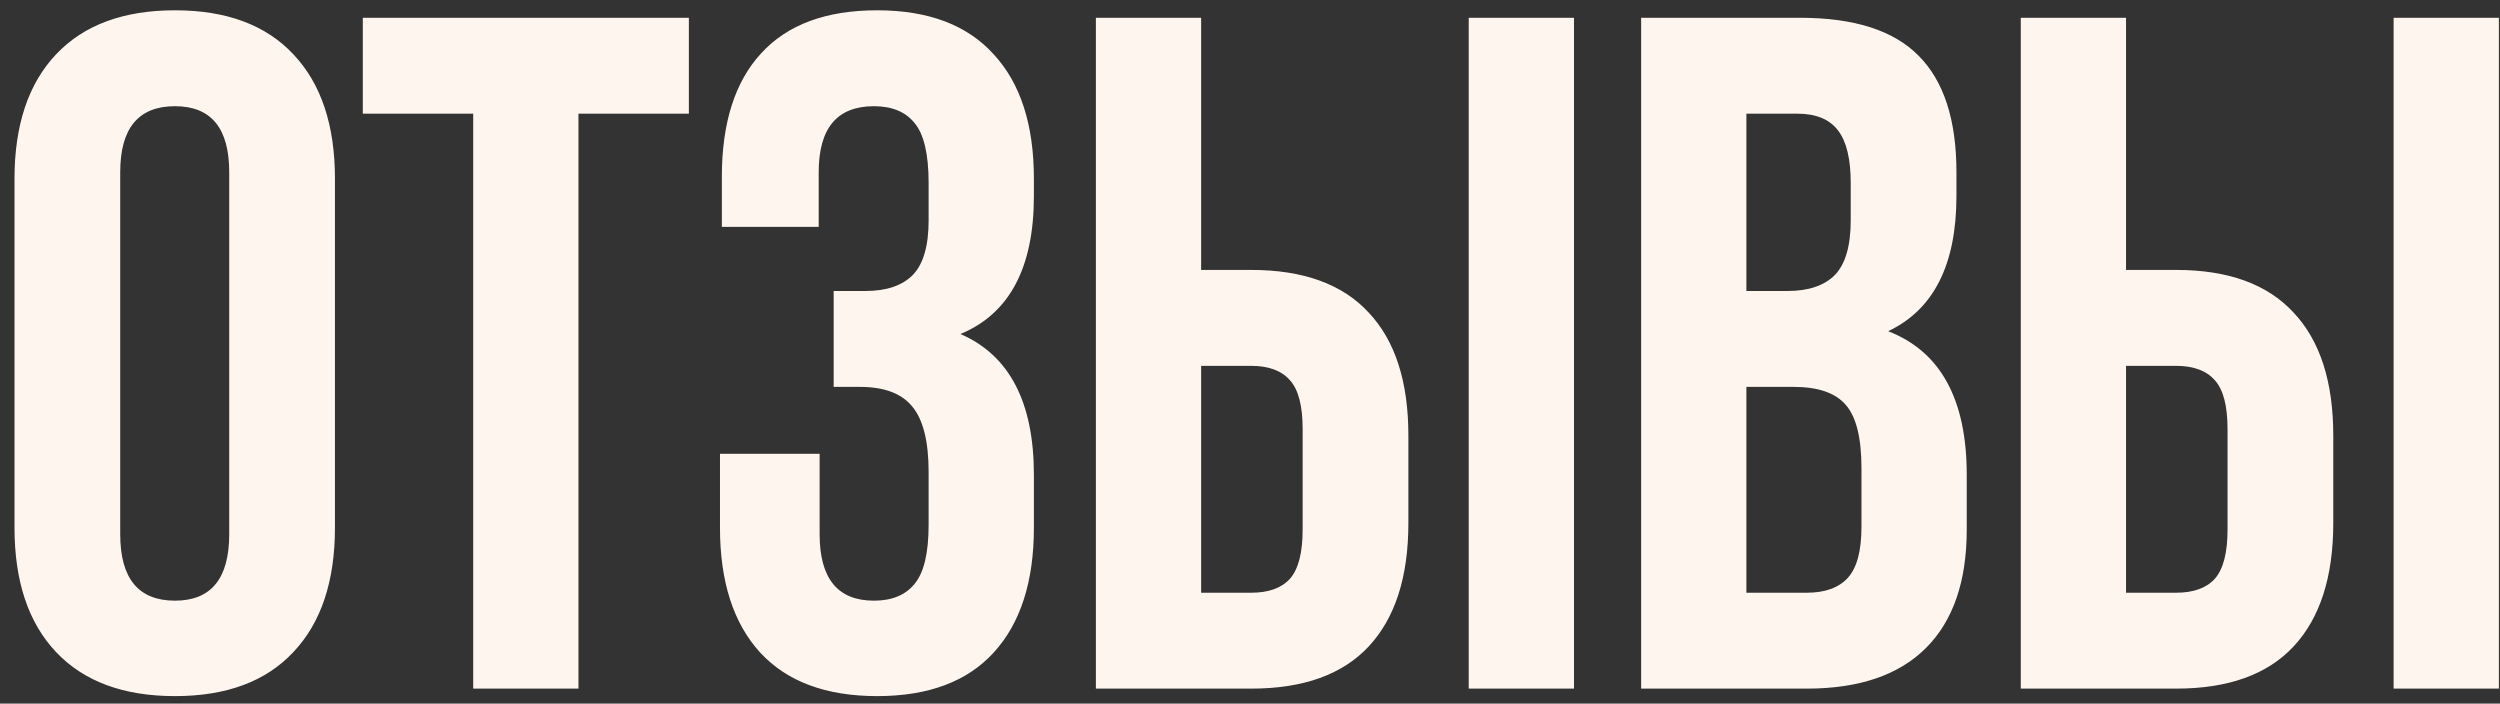 <?xml version="1.0" encoding="UTF-8"?> <svg xmlns="http://www.w3.org/2000/svg" width="167" height="47" viewBox="0 0 167 47" fill="none"><rect x="0" y="0" width="167" height="47" fill="#333333" stroke="none"/><path d="M0.969 35.25V11.938C0.969 8.354 1.896 5.583 3.75 3.625C5.604 1.667 8.25 0.688 11.688 0.688C15.125 0.688 17.76 1.667 19.594 3.625C21.448 5.583 22.375 8.354 22.375 11.938V35.25C22.375 38.833 21.448 41.604 19.594 43.562C17.76 45.521 15.125 46.5 11.688 46.5C8.25 46.5 5.604 45.521 3.75 43.562C1.896 41.604 0.969 38.833 0.969 35.25ZM8.031 35.688C8.031 38.646 9.25 40.125 11.688 40.125C14.104 40.125 15.312 38.646 15.312 35.688V11.5C15.312 8.562 14.104 7.094 11.688 7.094C9.25 7.094 8.031 8.562 8.031 11.5V35.688ZM24.235 7.594V1.188H46.016V7.594H38.641V46H31.61V7.594H24.235ZM48.095 35.25V30.312H54.751V35.688C54.751 38.646 55.96 40.125 58.376 40.125C59.585 40.125 60.491 39.75 61.095 39C61.72 38.25 62.032 36.938 62.032 35.062V31.531C62.032 29.49 61.668 28.031 60.939 27.156C60.23 26.281 59.064 25.844 57.439 25.844H55.689V19.438H57.814C59.21 19.438 60.262 19.083 60.97 18.375C61.678 17.646 62.032 16.427 62.032 14.719V12.219C62.032 10.302 61.72 8.969 61.095 8.219C60.491 7.469 59.585 7.094 58.376 7.094C55.918 7.094 54.689 8.562 54.689 11.5V15.156H48.22V11.812C48.22 8.208 49.095 5.458 50.845 3.562C52.595 1.646 55.178 0.688 58.595 0.688C62.012 0.688 64.605 1.667 66.376 3.625C68.168 5.562 69.064 8.333 69.064 11.938V13.094C69.064 17.885 67.428 20.958 64.157 22.312C67.428 23.729 69.064 26.865 69.064 31.719V35.25C69.064 38.854 68.168 41.635 66.376 43.594C64.605 45.531 62.012 46.5 58.595 46.5C55.178 46.5 52.574 45.531 50.782 43.594C48.991 41.635 48.095 38.854 48.095 35.25ZM73.205 46V1.188H80.236V18.031H83.58C87.059 18.031 89.674 18.979 91.424 20.875C93.195 22.75 94.08 25.49 94.08 29.094V34.938C94.08 38.542 93.195 41.292 91.424 43.188C89.674 45.062 87.059 46 83.58 46H73.205ZM80.236 39.594H83.58C84.747 39.594 85.611 39.281 86.174 38.656C86.736 38.01 87.017 36.917 87.017 35.375V28.656C87.017 27.115 86.736 26.031 86.174 25.406C85.611 24.76 84.747 24.438 83.58 24.438H80.236V39.594ZM98.111 46V1.188H105.143V46H98.111ZM109.628 46V1.188H120.253C123.857 1.188 126.492 2.031 128.159 3.719C129.846 5.406 130.69 8 130.69 11.5V13.094C130.69 17.677 129.169 20.688 126.128 22.125C129.628 23.479 131.378 26.677 131.378 31.719V35.375C131.378 38.833 130.471 41.469 128.659 43.281C126.846 45.094 124.19 46 120.69 46H109.628ZM116.659 39.594H120.69C121.919 39.594 122.836 39.26 123.44 38.594C124.044 37.927 124.346 36.792 124.346 35.188V31.281C124.346 29.24 123.992 27.823 123.284 27.031C122.596 26.24 121.44 25.844 119.815 25.844H116.659V39.594ZM116.659 19.438H119.409C120.805 19.438 121.857 19.083 122.565 18.375C123.273 17.646 123.628 16.427 123.628 14.719V12.219C123.628 10.615 123.346 9.448 122.784 8.719C122.221 7.969 121.315 7.594 120.065 7.594H116.659V19.438ZM134.988 46V1.188H142.019V18.031H145.363C148.842 18.031 151.456 18.979 153.206 20.875C154.977 22.75 155.863 25.49 155.863 29.094V34.938C155.863 38.542 154.977 41.292 153.206 43.188C151.456 45.062 148.842 46 145.363 46H134.988ZM142.019 39.594H145.363C146.529 39.594 147.394 39.281 147.956 38.656C148.519 38.01 148.8 36.917 148.8 35.375V28.656C148.8 27.115 148.519 26.031 147.956 25.406C147.394 24.76 146.529 24.438 145.363 24.438H142.019V39.594ZM159.894 46V1.188H166.925V46H159.894Z" fill="#FFF5EF"></path></svg> 